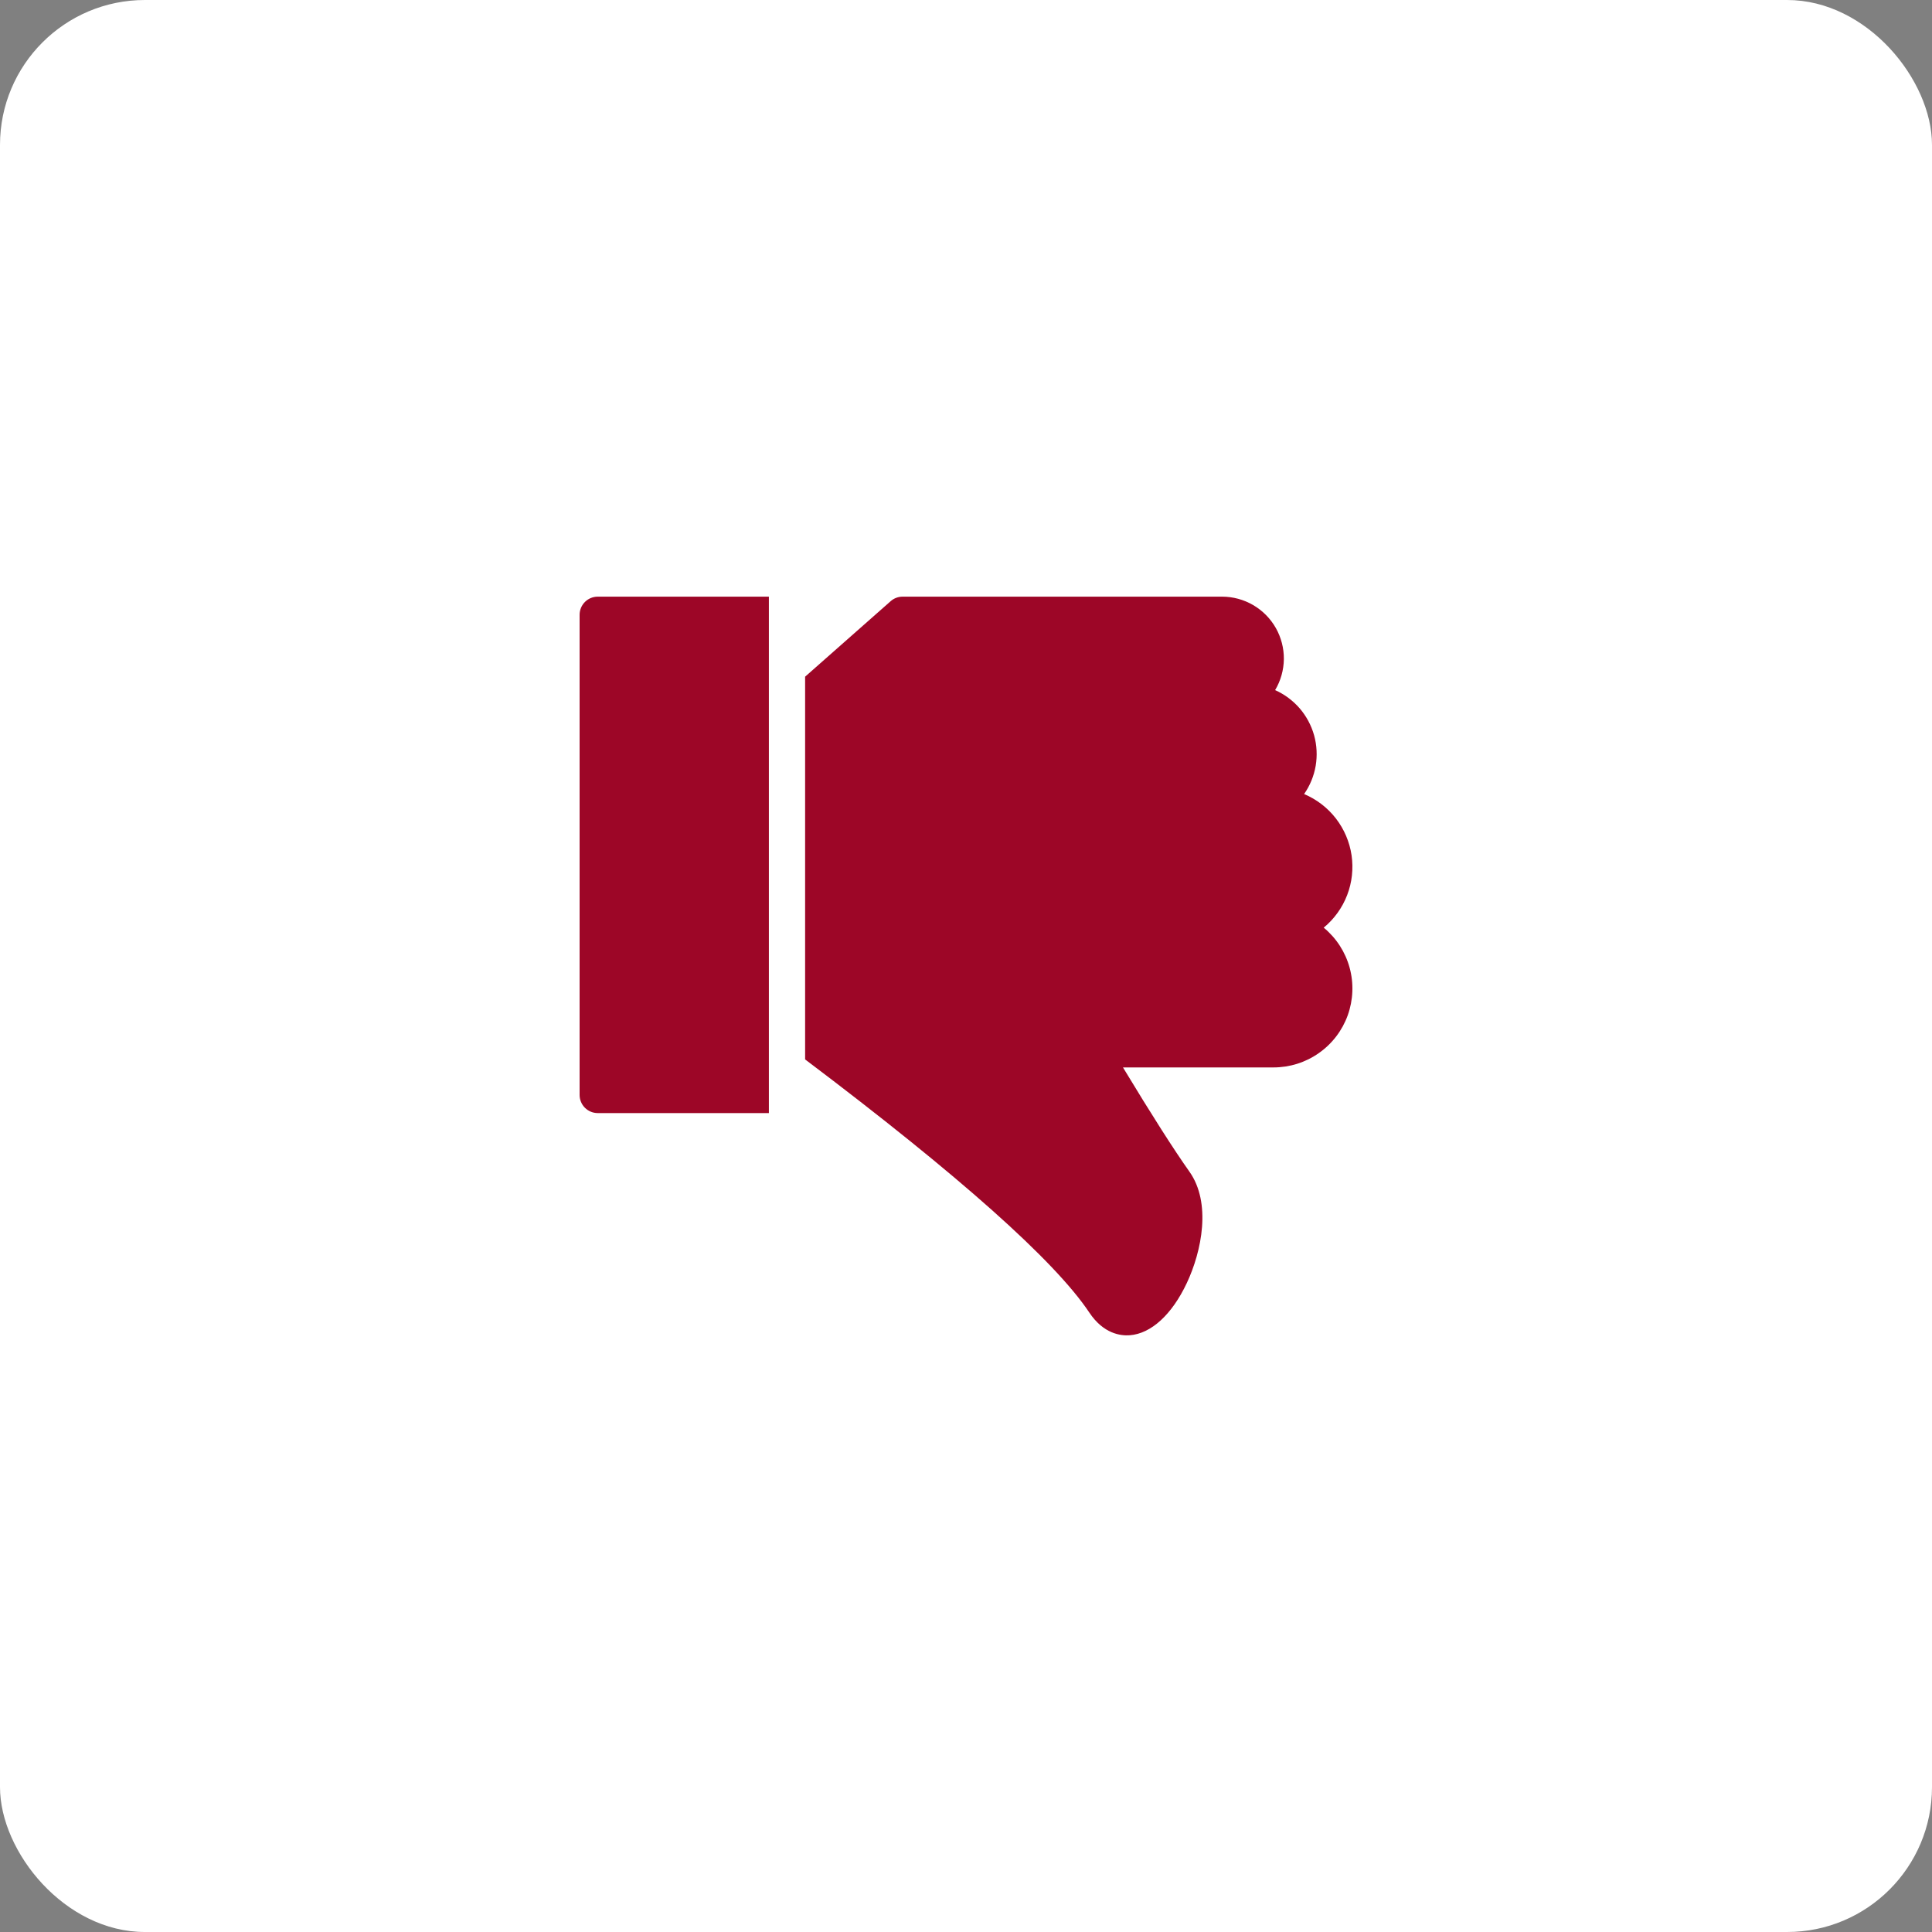 <?xml version="1.0" encoding="UTF-8"?> <svg xmlns="http://www.w3.org/2000/svg" width="40" height="40" viewBox="0 0 40 40" fill="none"><rect x="0" y="0" width="40" height="40" fill="#808080" stroke="none"/><rect width="40" height="40" rx="3" fill="white"></rect><g clip-path="url(#clip0_142_50)"><path fill-rule="evenodd" clip-rule="evenodd" d="M12 22.67V12.728C12 12.629 12.04 12.533 12.11 12.463C12.18 12.393 12.275 12.353 12.375 12.353H15.919V23.045H12.375C12.275 23.045 12.18 23.005 12.11 22.935C12.04 22.865 12 22.769 12 22.67ZM16.669 14.01L18.44 12.447C18.508 12.386 18.597 12.353 18.688 12.353H25.301C25.527 12.353 25.749 12.413 25.945 12.527C26.14 12.641 26.302 12.804 26.414 13.001C26.525 13.197 26.583 13.42 26.581 13.646C26.578 13.872 26.516 14.094 26.4 14.288C26.595 14.375 26.768 14.504 26.908 14.665C27.047 14.827 27.149 15.017 27.207 15.223C27.264 15.428 27.275 15.644 27.24 15.854C27.204 16.065 27.122 16.265 27 16.44C27.259 16.549 27.486 16.723 27.658 16.945C27.83 17.168 27.942 17.43 27.983 17.709C28.023 17.987 27.992 18.271 27.891 18.533C27.79 18.795 27.623 19.027 27.406 19.206C27.666 19.42 27.853 19.709 27.942 20.034C28.031 20.358 28.017 20.703 27.904 21.019C27.79 21.336 27.581 21.61 27.305 21.803C27.03 21.997 26.702 22.1 26.365 22.1H23.25C23.845 23.084 24.307 23.808 24.626 24.258C25.083 24.904 24.882 25.904 24.571 26.565C24.263 27.218 23.832 27.612 23.39 27.645C23.203 27.659 22.847 27.616 22.553 27.175C21.839 26.104 19.86 24.341 16.669 21.934L16.669 14.01Z" fill="#9D0627"></path></g><defs><clipPath id="clip0_142_50"><rect width="16" height="16" fill="white" transform="translate(12 12)"></rect></clipPath></defs></svg> 
